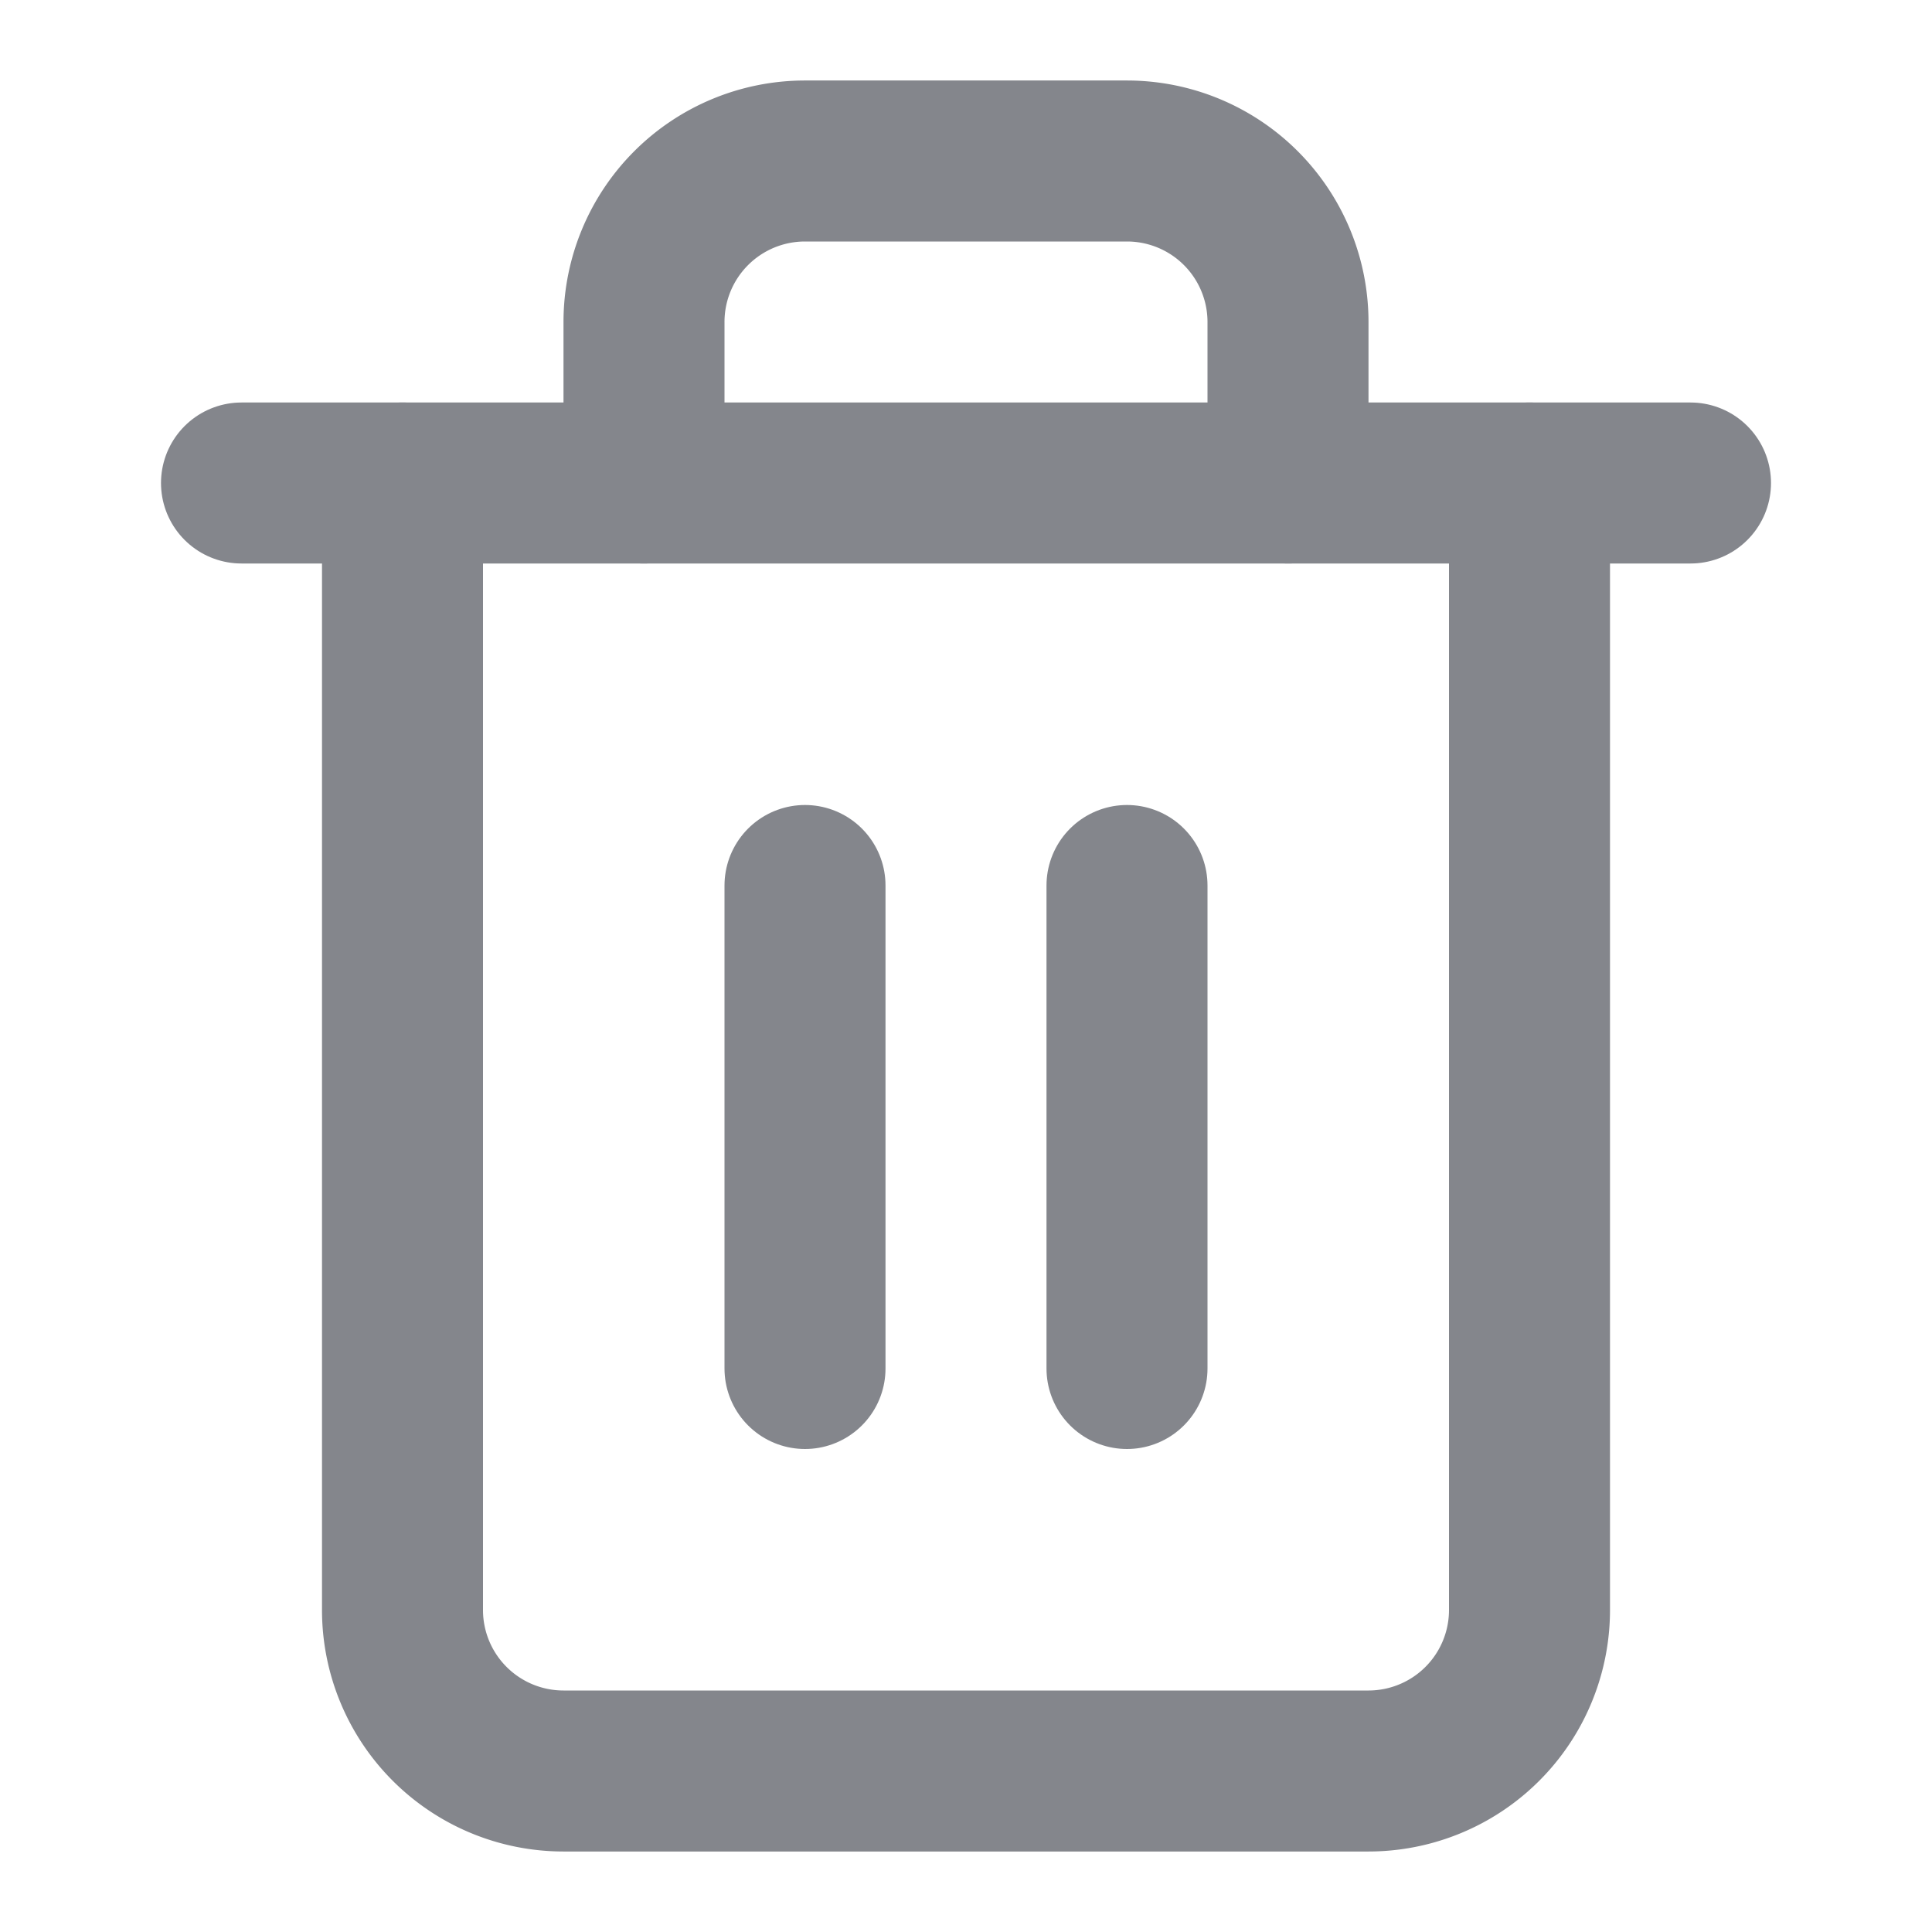 <svg stroke="#84868c" fill="none" height="24" stroke-linecap="round" stroke-linejoin="round" stroke-width="2"
     viewBox="0 0 24 24" width="24" xmlns="http://www.w3.org/2000/svg">
    <path d="m3 6h2 16"/>
    <path d="m19 6v14a2 2 0 0 1 -2 2h-10a2 2 0 0 1 -2-2v-14m3 0v-2a2 2 0 0 1 2-2h4a2 2 0 0 1 2 2v2"/>
    <path d="m10 11v6"/>
    <path d="m14 11v6"/>
</svg>
